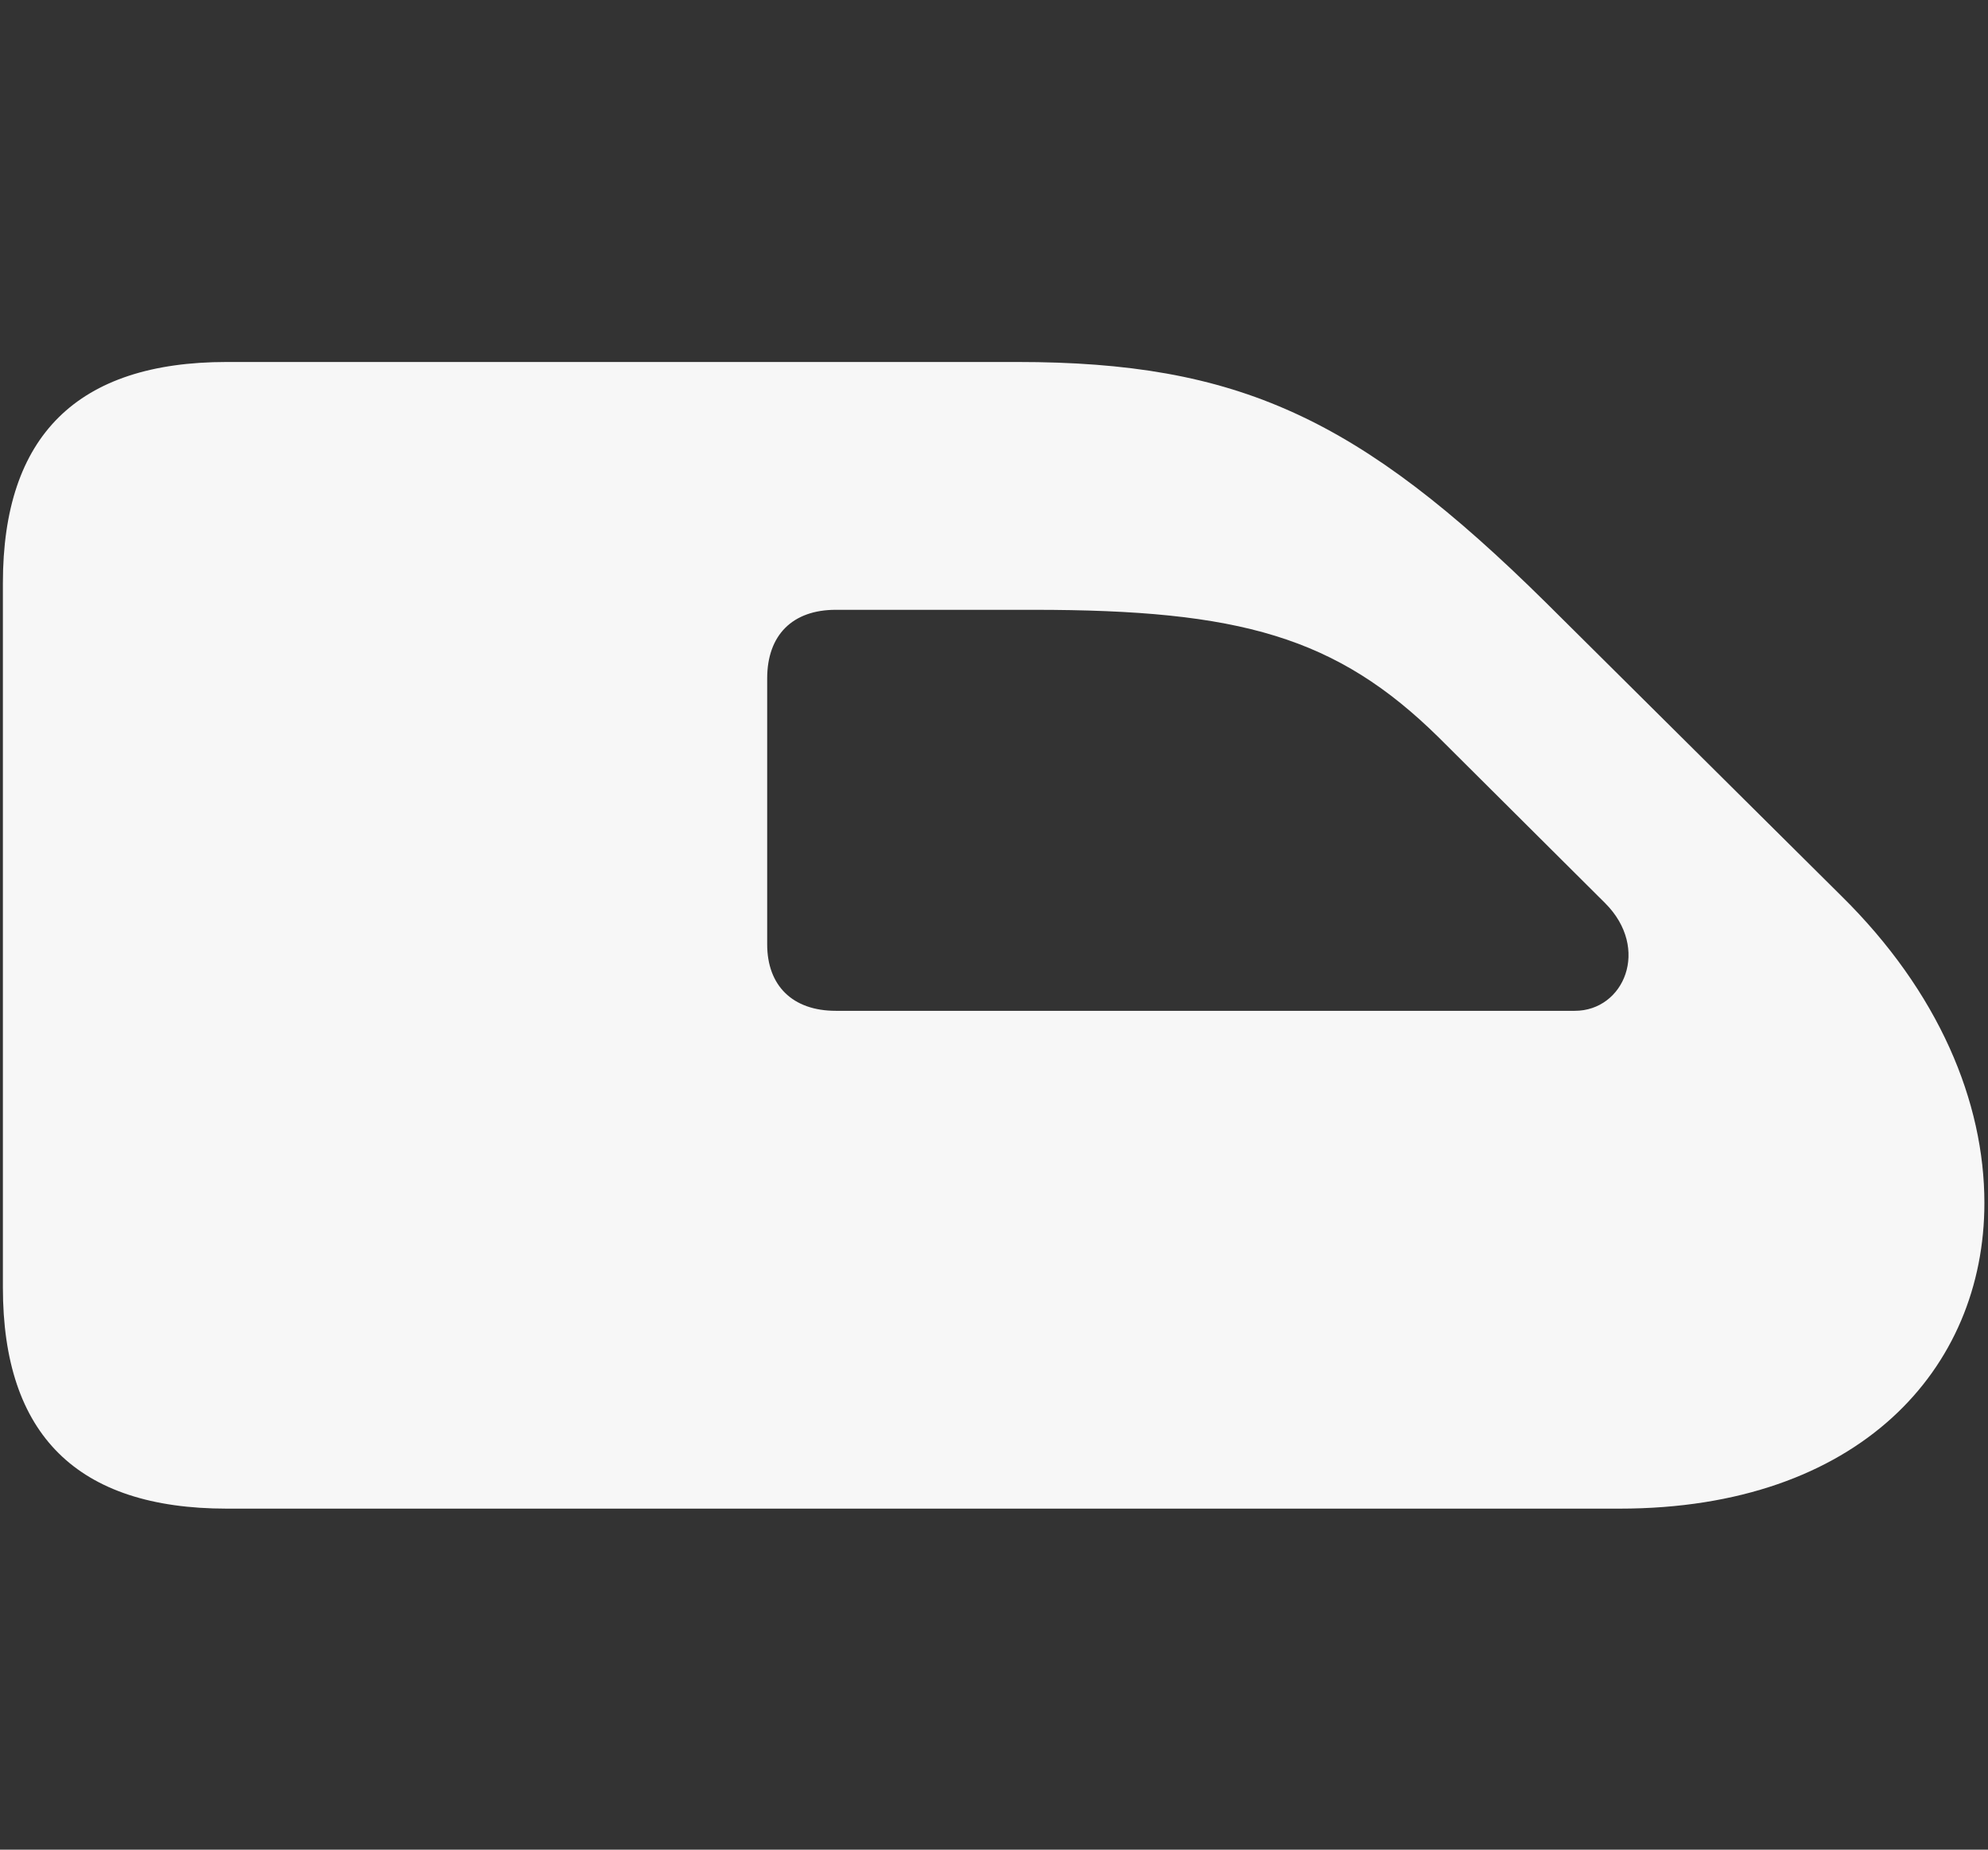 <svg width="86" height="80" viewBox="0 0 86 80" fill="none" xmlns="http://www.w3.org/2000/svg">
<rect x="0" y="0" width="86" height="80" fill="#333333" stroke="none"/>
<path d="M0.125 55.688V25.219C0.125 18.844 3.344 15.656 9.812 15.656H44C53.562 15.656 58.781 18.062 66.875 26.062L79.656 38.75C83.875 42.906 85.844 47.656 85.844 52.031C85.844 59.188 80.438 65.25 70.062 65.25H9.812C3.344 65.25 0.125 62.062 0.125 55.688ZM33.188 40.844C33.188 42.625 34.281 43.719 36.156 43.719H68.125C70.25 43.719 71.406 41.031 69.438 39.062L62.25 31.906C57.812 27.531 53.625 26.375 44.719 26.375H36.156C34.281 26.375 33.188 27.469 33.188 29.344V40.844Z" fill="#F7F7F7"/>
</svg>
